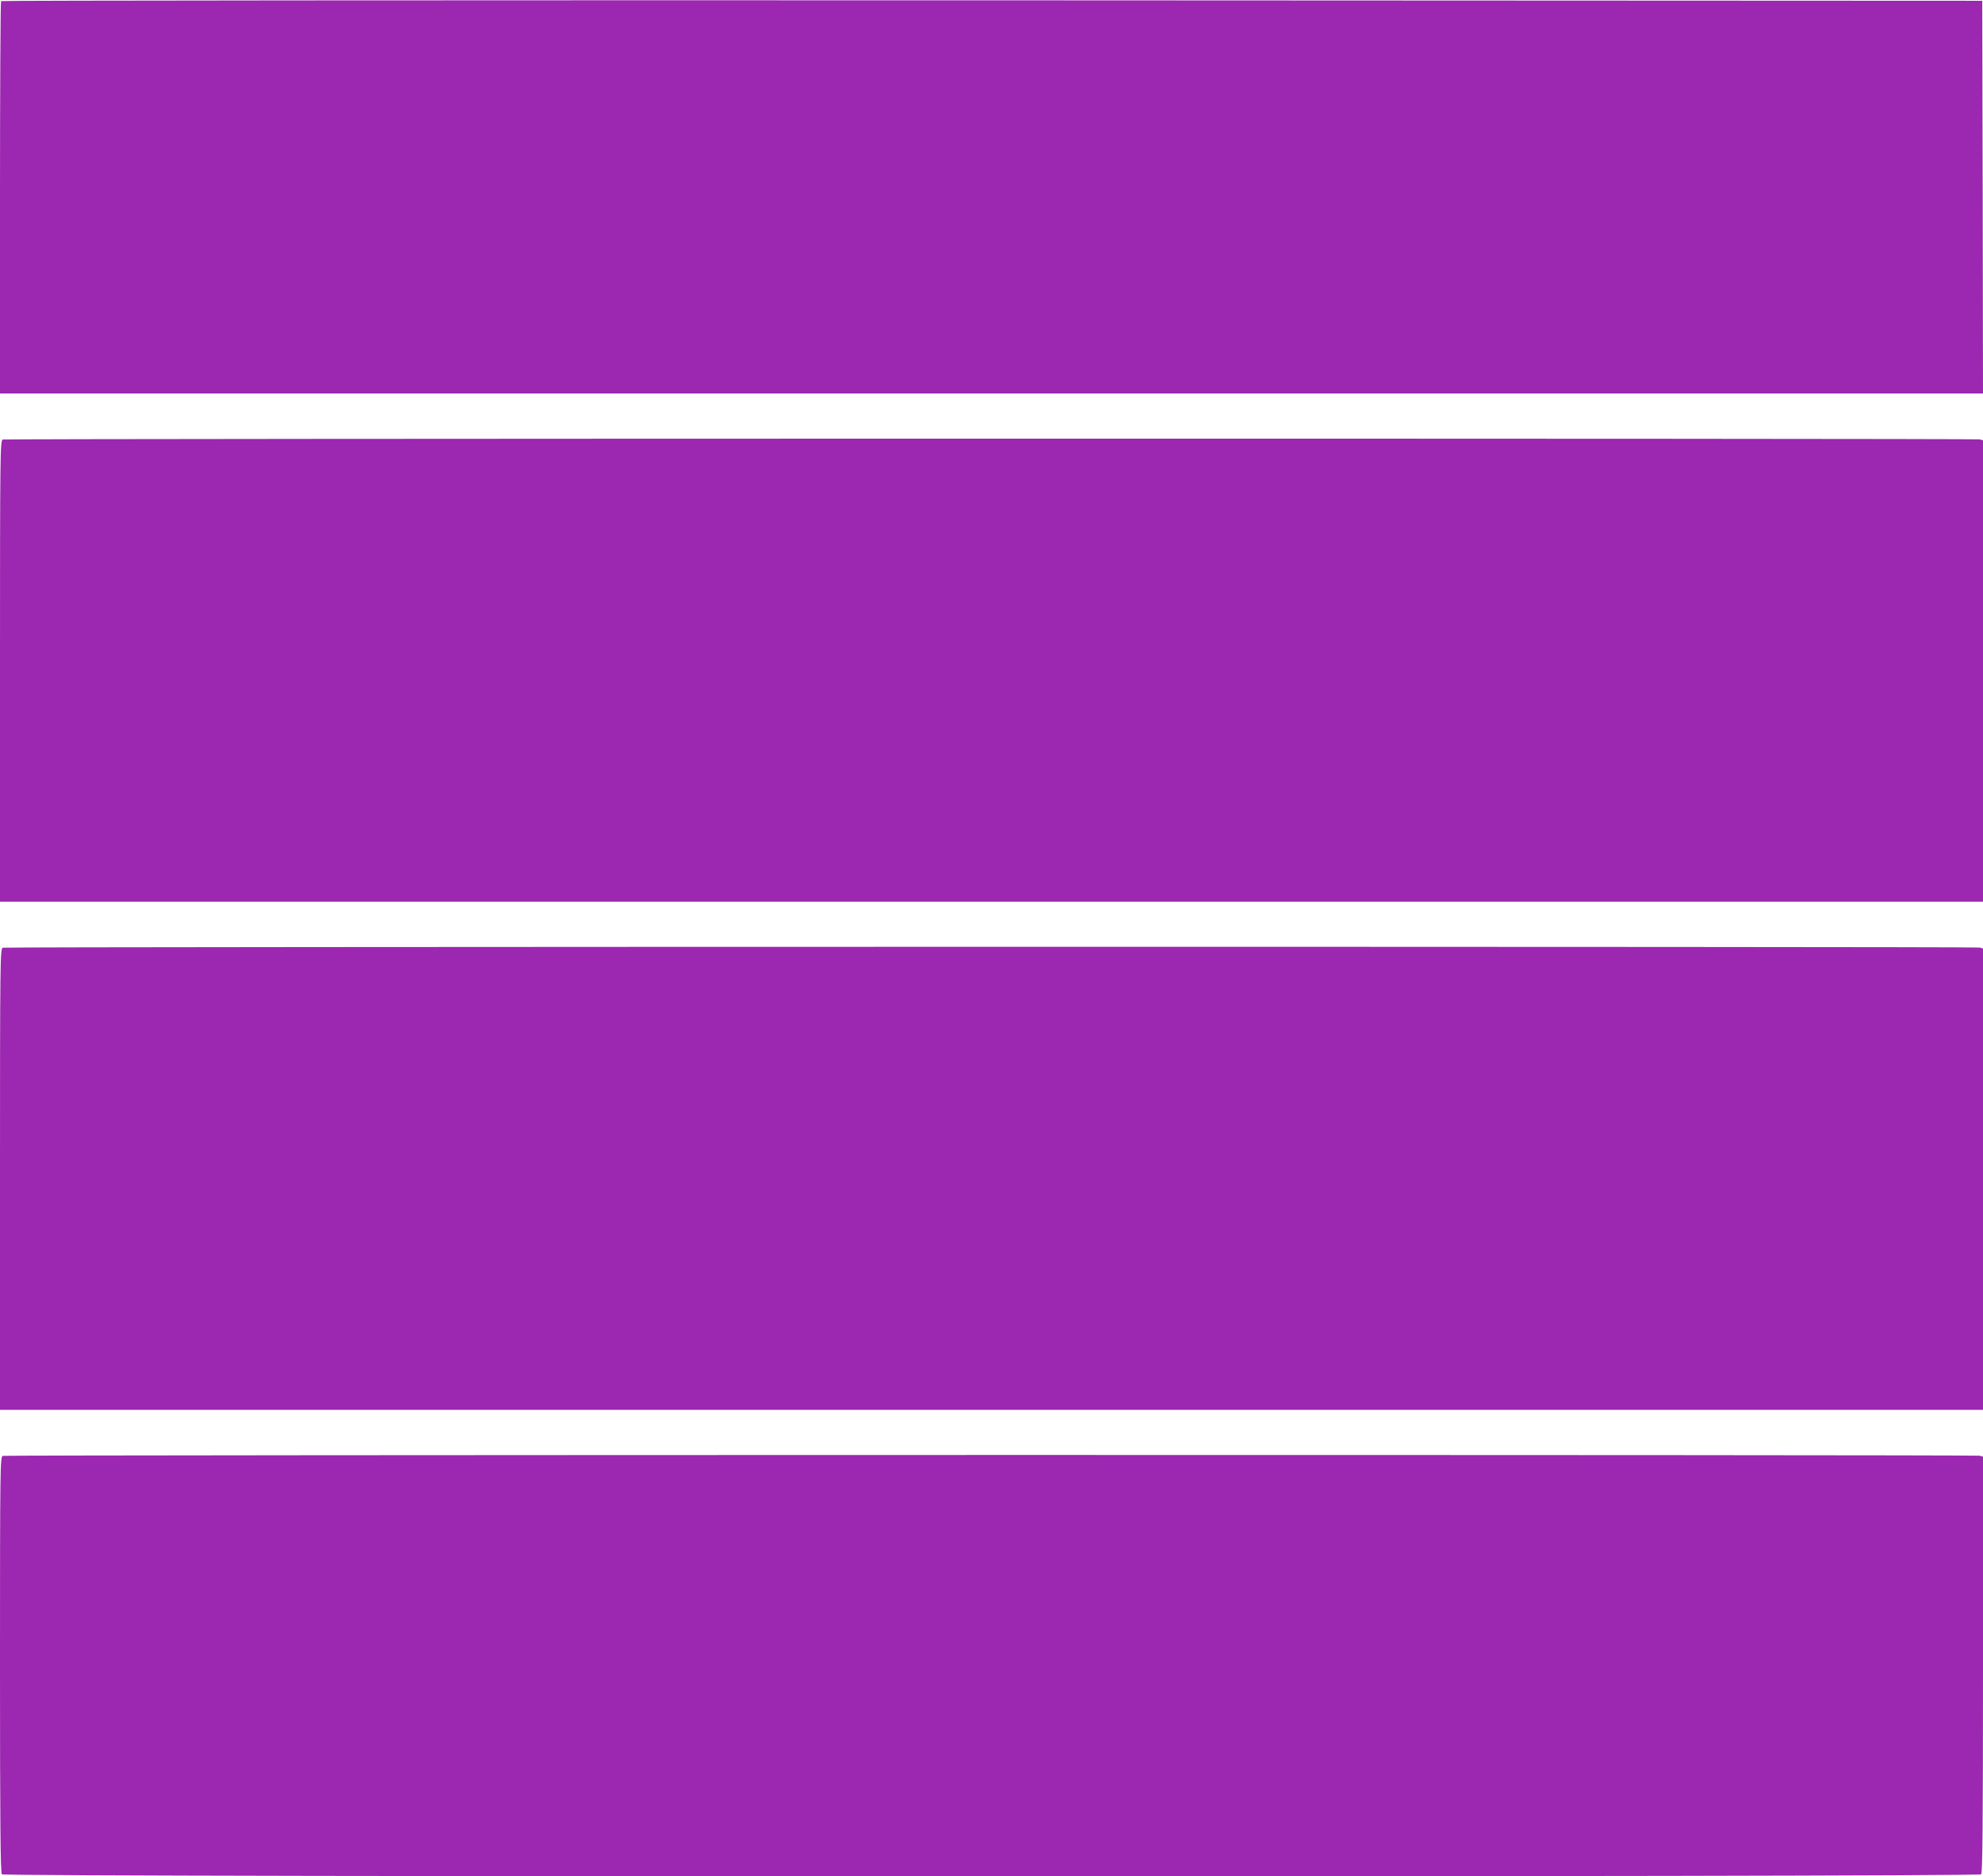 <?xml version="1.0" standalone="no"?>
<!DOCTYPE svg PUBLIC "-//W3C//DTD SVG 20010904//EN"
 "http://www.w3.org/TR/2001/REC-SVG-20010904/DTD/svg10.dtd">
<svg version="1.0" xmlns="http://www.w3.org/2000/svg"
 width="1280pt" height="1211pt" viewBox="0 0 1280 1211"
 preserveAspectRatio="xMidYMid meet">
<g transform="translate(0,1211) scale(0.1,-0.1)"
fill="#9c27b0" stroke="none">
<path d="M7 12103 c-4 -3 -7 -575 -7 -1270 l0 -1263 6400 0 6400 0 -2 1268 -3
1267 -6391 3 c-3515 1 -6394 -1 -6397 -5z"/>
<path d="M18 9273 c-17 -4 -18 -84 -18 -1494 l0 -1489 6400 0 6400 0 0 1489 0
1489 -22 6 c-26 7 -12734 6 -12760 -1z"/>
<path d="M18 5993 c-17 -4 -18 -84 -18 -1494 l0 -1489 6400 0 6400 0 0 1489 0
1489 -22 6 c-26 7 -12734 6 -12760 -1z"/>
<path d="M18 2713 c-17 -4 -18 -77 -18 -1347 0 -1030 3 -1345 12 -1354 18 -18
12758 -18 12776 0 9 9 12 324 12 1354 l0 1342 -22 6 c-26 7 -12734 6 -12760
-1z"/>
</g>
</svg>
